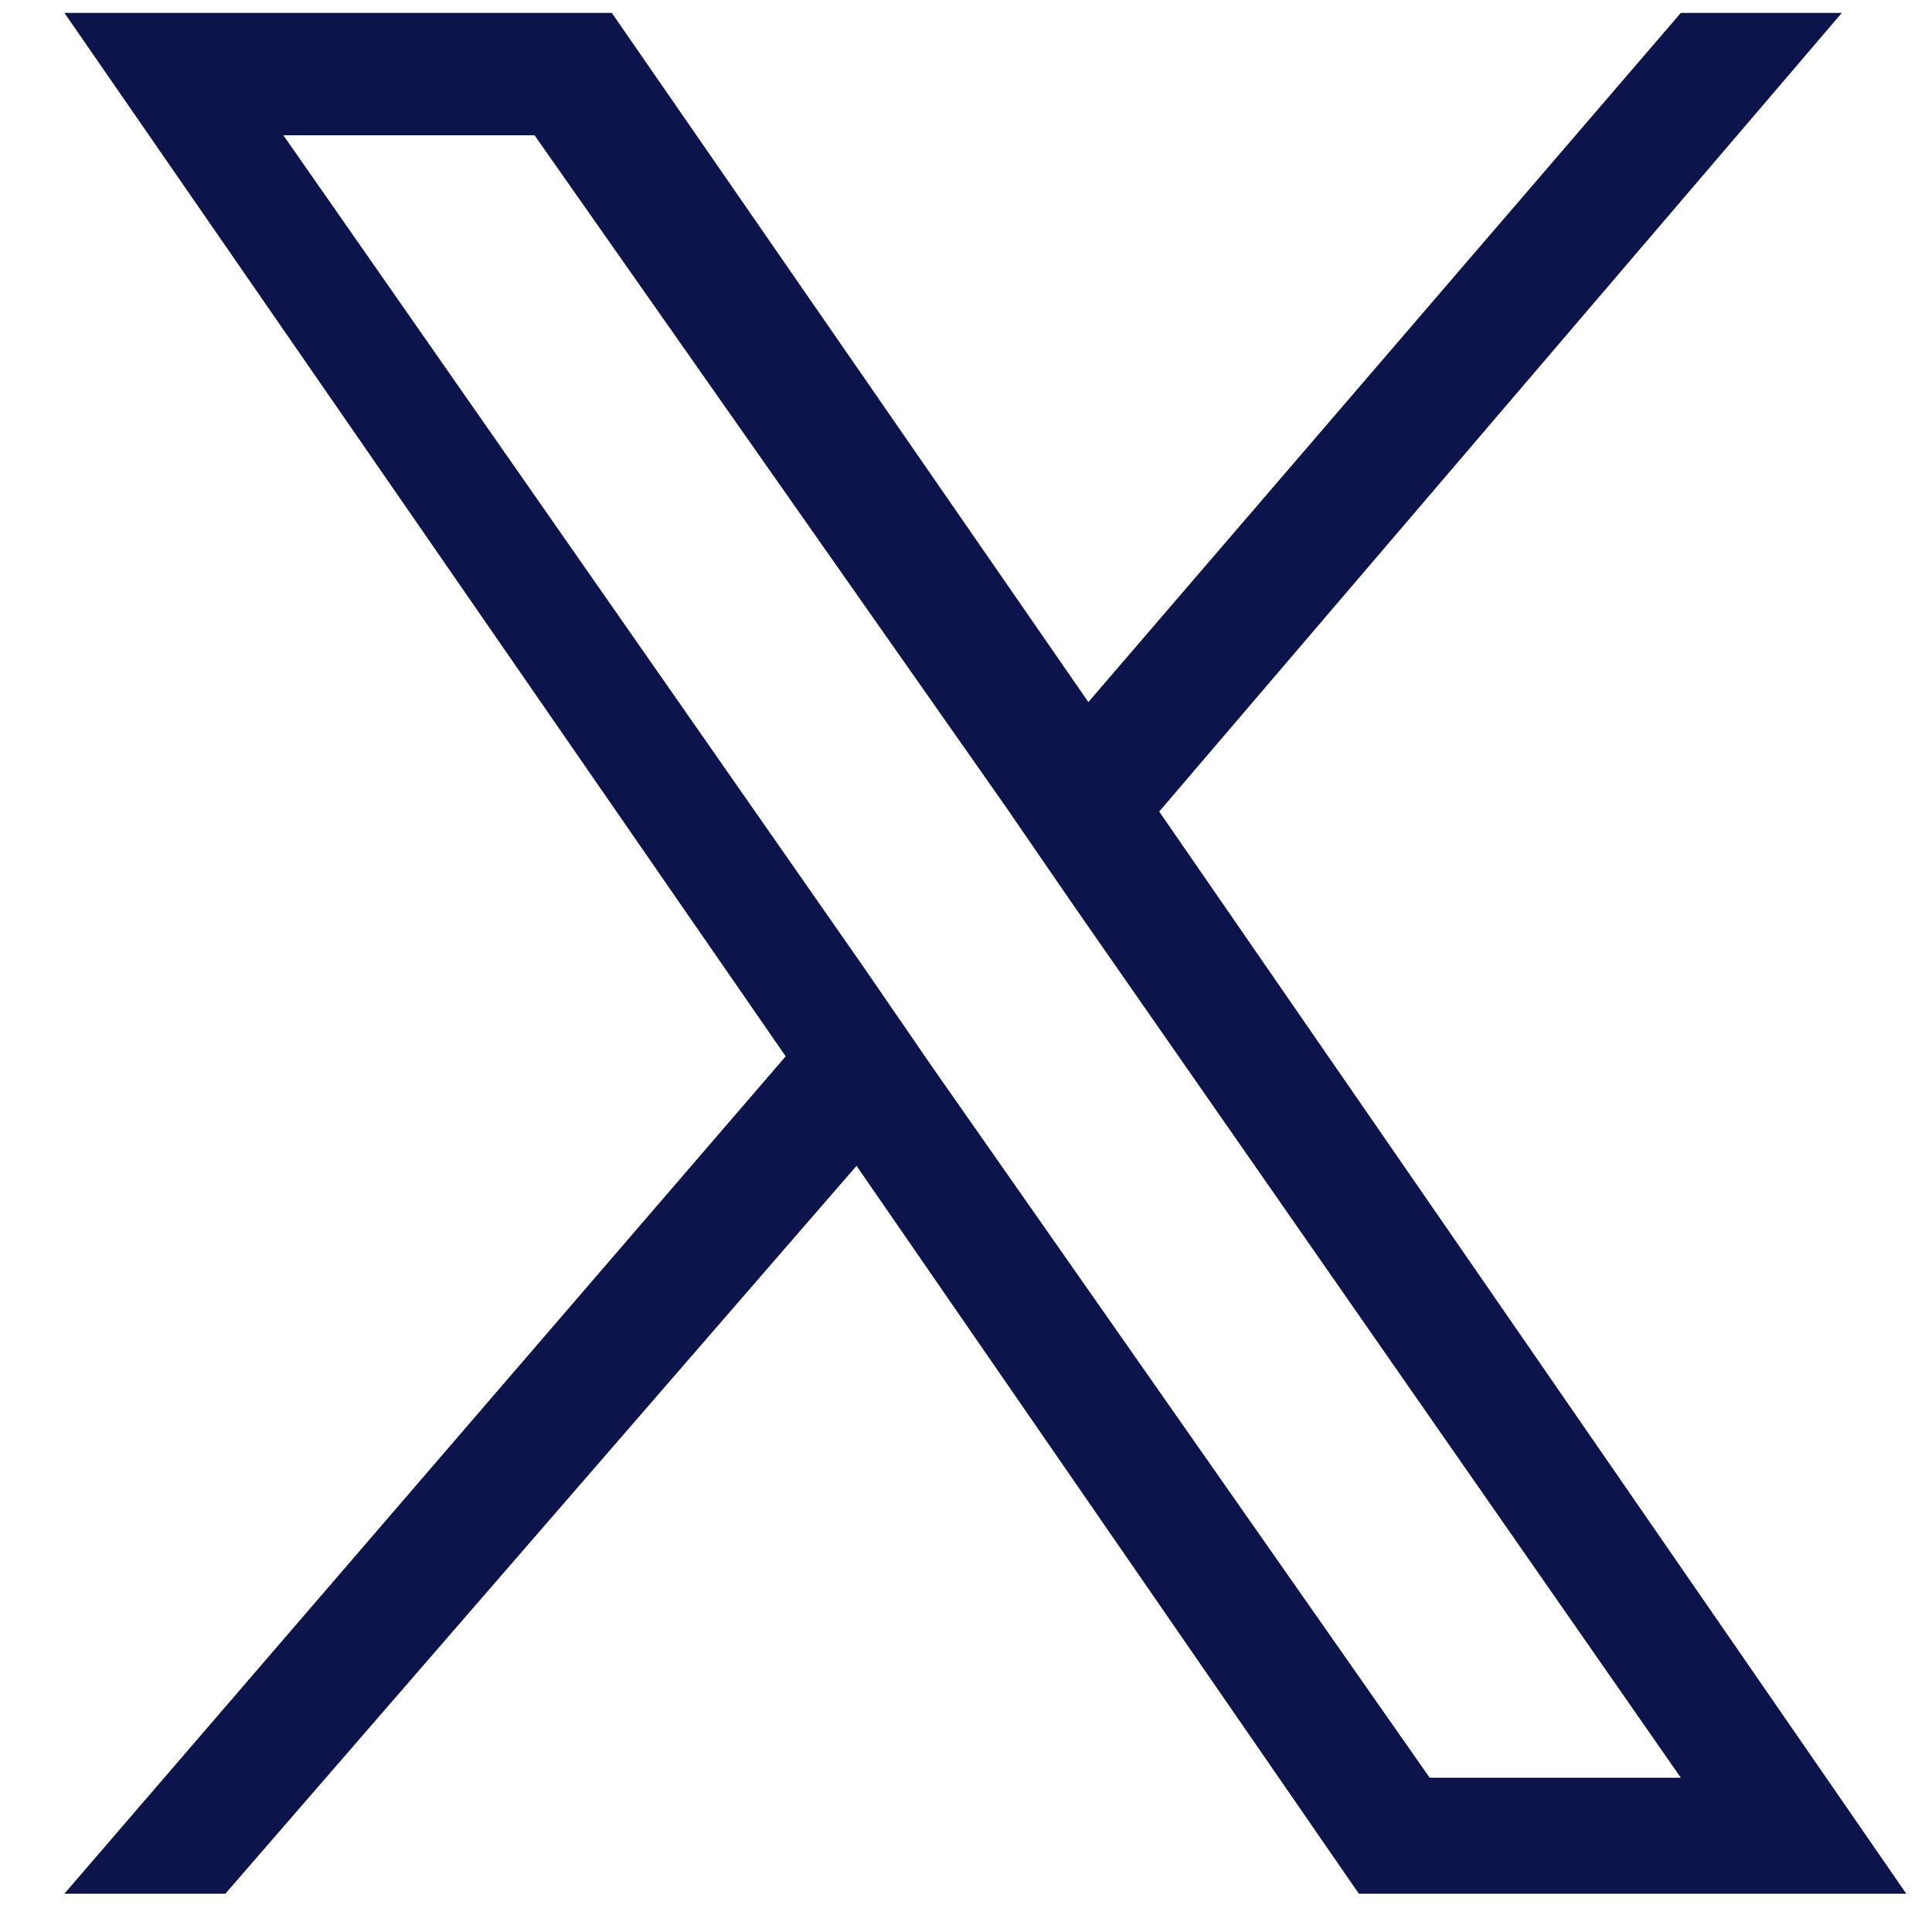 <?xml version="1.0" encoding="UTF-8"?>
<svg xmlns="http://www.w3.org/2000/svg" version="1.1" viewBox="0 0 30 29.7">
  <defs>
    <style>
      .cls-1 {
        fill-rule: evenodd;
      }

      .cls-1, .cls-2 {
        fill: #0D134B;
        stroke-width: 0px;
      }

      .cls-3 {
        display: none;
      }
    </style>
  </defs>
  <g id="Layer_1" data-name="Layer 1" class="cls-3">
    <path class="cls-1" d="M26.8,0H2.9C1.4,0,.2,1.3.2,2.7v24c0,1.5,1.2,2.7,2.7,2.7h24c1.5,0,2.7-1.2,2.7-2.7V2.7c0-1.5-1.2-2.7-2.7-2.7ZM10,9.3c1,0,1.8-.8,1.8-1.8s-.8-1.8-1.8-1.8-1.8.8-1.8,1.8.8,1.8,1.8,1.8ZM6.1,20.1c0-.4,0-.9.2-1.3l1.3-5.5h-2.1l.6-2.3h5l-2,7.8c-.1.5-.2.9-.2,1.2,0,.5.2.6.6.7.2,0,2.1,0,3.1-2.2l1.3-5.2h-2.1l.6-2.3h4.5l-.6,2.6c.8-1.5,2.4-2.9,3.9-2.9s3,1.2,3,3.4,0,1.2-.3,1.9l-.8,3c0,.3-.1.6-.1.8,0,.5.2.8.6.8s.9-.3,1.5-1.9l1.2.4c-.7,2.4-1.9,3.4-3.5,3.4s-2.7-1.1-2.7-2.6,0-.9.2-1.3l.9-3.1c.1-.3.1-.7.1-.9,0-1-.6-1.6-1.6-1.6s-2.1.9-2.5,2.6l-1.7,6.8h-2.9l.5-2.1c-.9,1.4-2.1,2.3-3.6,2.3s-2.6-1-2.6-2.6Z"/>
  </g>
  <g id="Layer_2" data-name="Layer 2">
    <path class="cls-2" d="M18,12.6L28.6.2h-2.5l-9.2,10.7L9.5.2H1l11.2,16.2L1,29.4h2.5l9.8-11.3,7.8,11.3h8.5l-11.6-16.8h0ZM14.5,16.6l-1.1-1.6L4.4,2.1h3.9l7.3,10.4,1.1,1.6,9.4,13.5h-3.9l-7.7-11h0Z"/>
  </g>
</svg>
